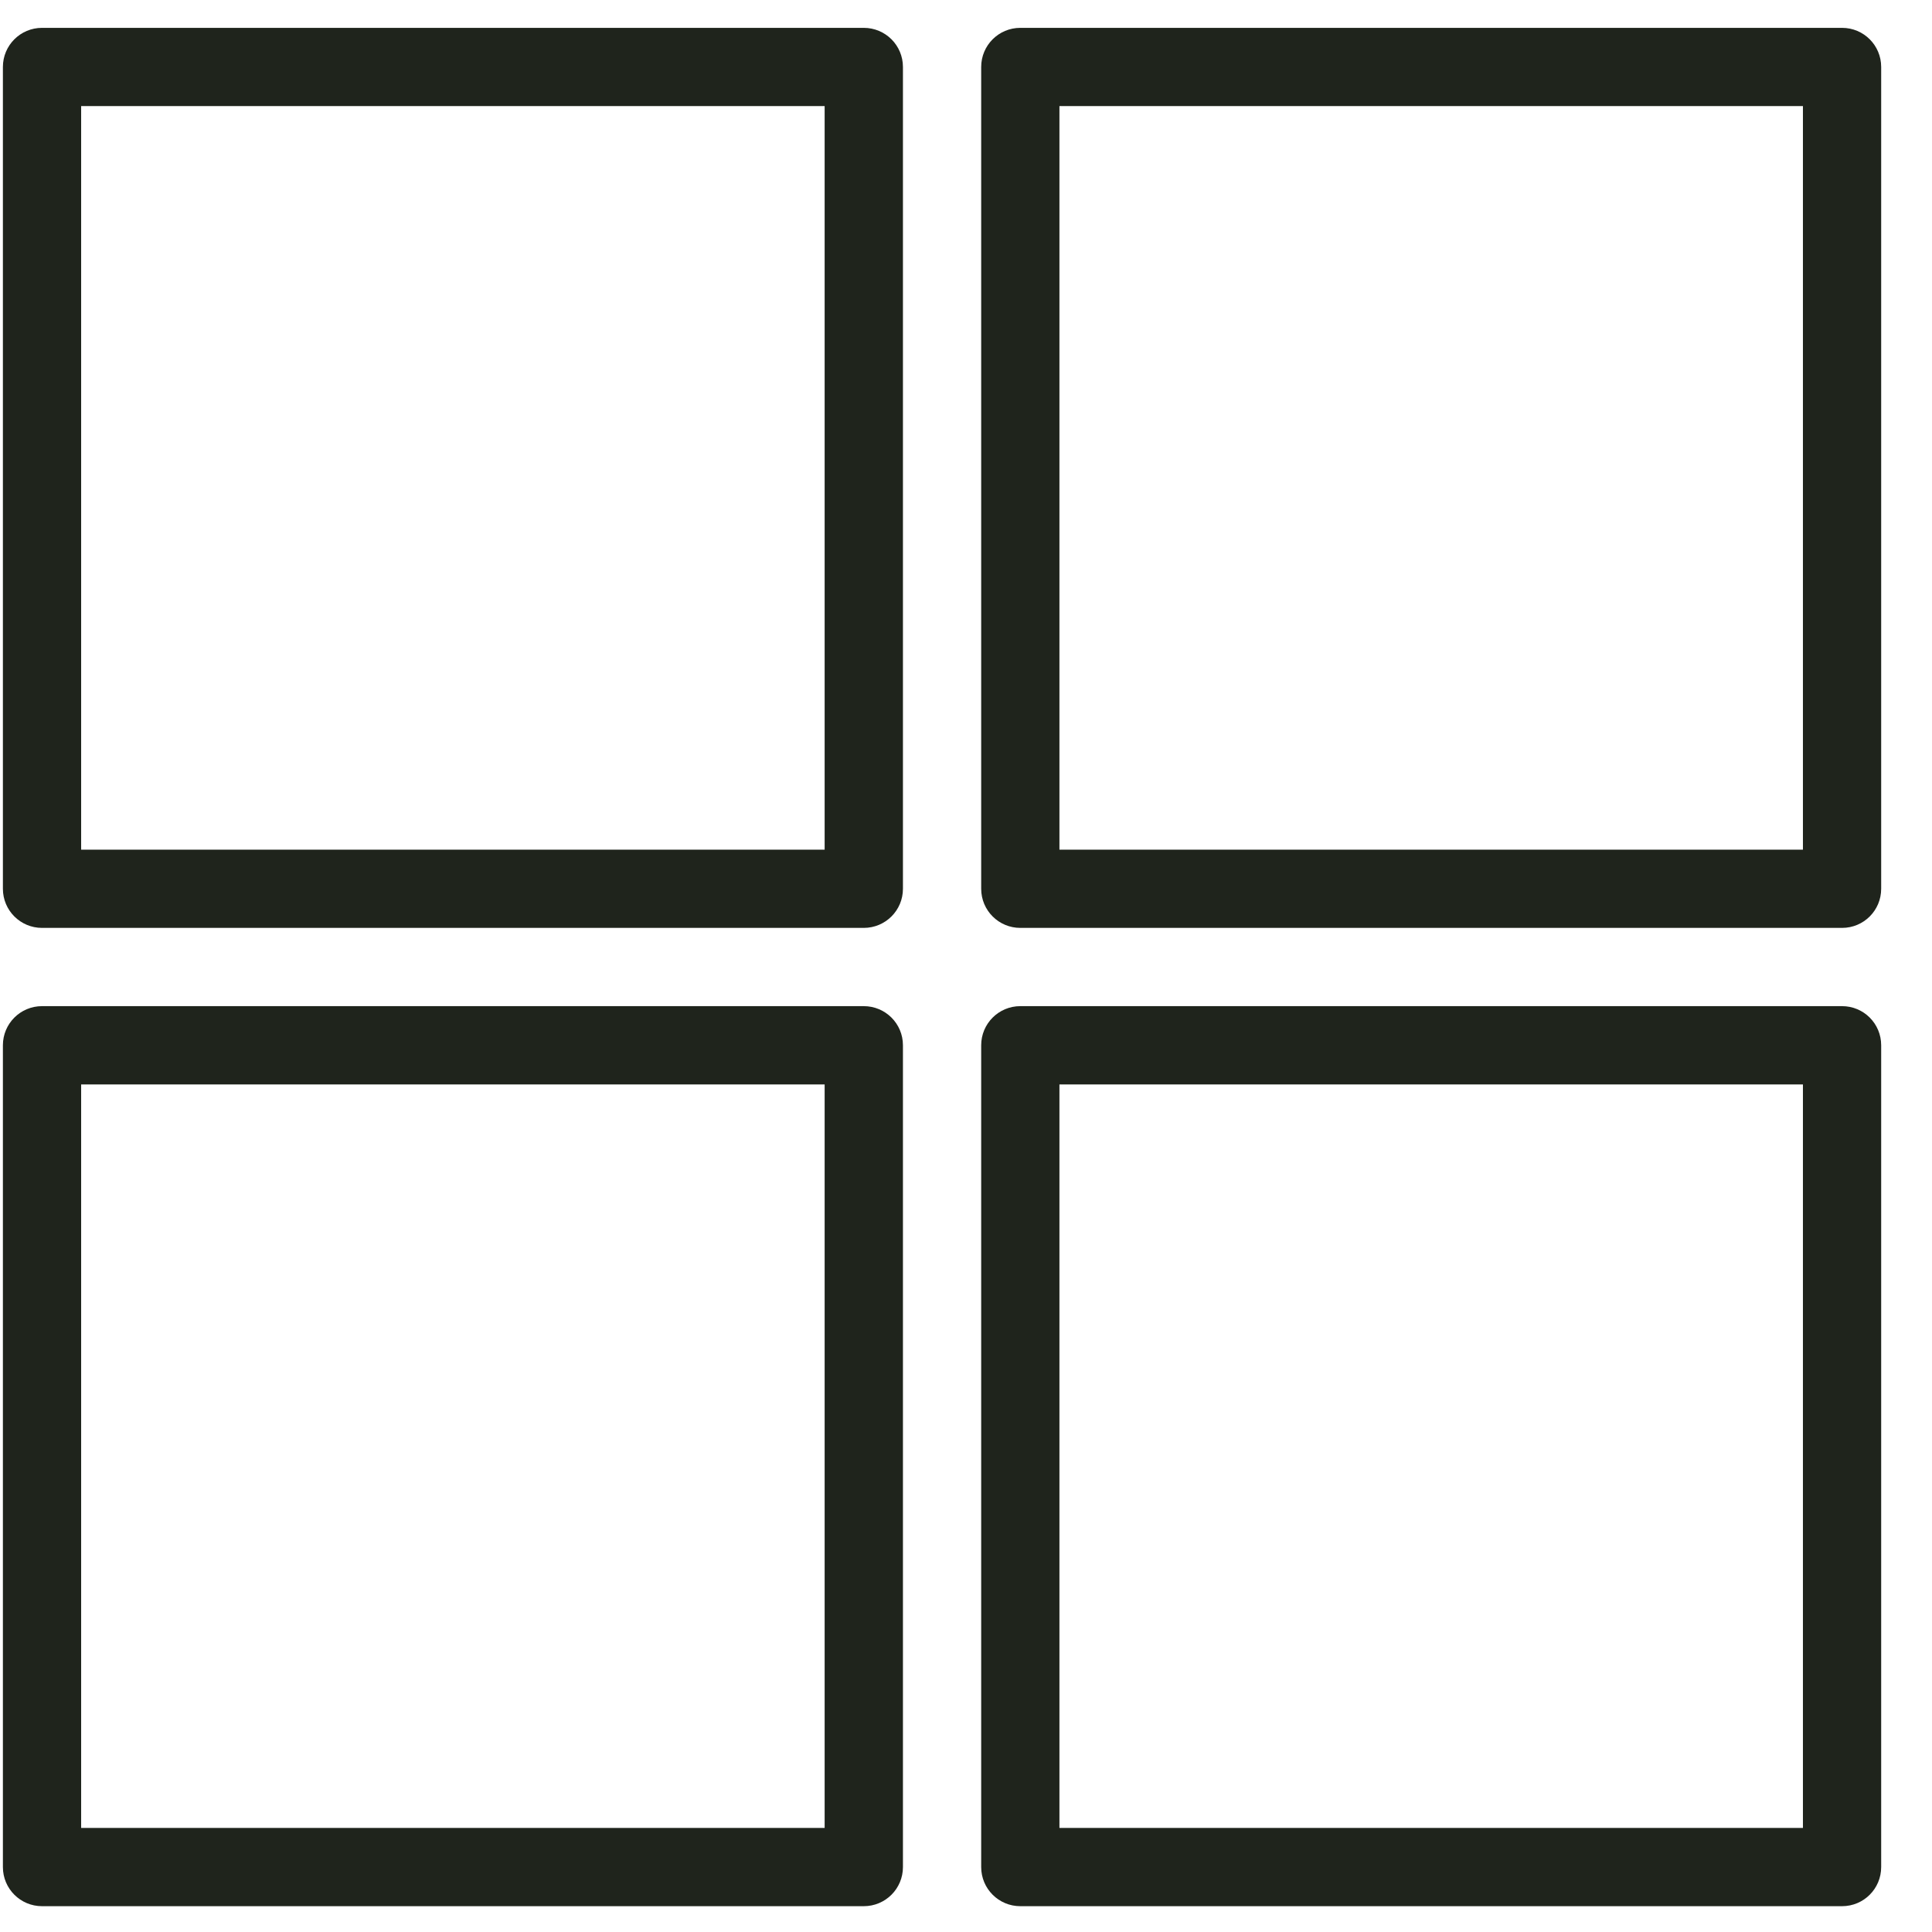 <svg xmlns="http://www.w3.org/2000/svg" width="36" height="36" viewBox="0 0 36 36" fill="none"><path d="M16.095 0.519H0.783C0.38 0.519 0.054 0.845 0.054 1.248V16.561C0.054 16.964 0.38 17.29 0.783 17.29H16.095C16.499 17.29 16.825 16.964 16.825 16.561V1.248C16.825 0.845 16.499 0.519 16.095 0.519ZM15.366 15.832H1.512V1.977H15.366V15.832Z" fill="#1F241C"></path><path d="M16.095 18.748H0.783C0.38 18.748 0.054 19.074 0.054 19.477V34.79C0.054 35.193 0.38 35.519 0.783 35.519H16.095C16.499 35.519 16.825 35.193 16.825 34.79V19.477C16.825 19.074 16.499 18.748 16.095 18.748ZM15.366 34.061H1.512V20.207H15.366V34.061Z" fill="#1F241C"></path><path d="M34.324 18.748H19.012C18.609 18.748 18.283 19.074 18.283 19.477V34.79C18.283 35.193 18.609 35.519 19.012 35.519H34.324C34.728 35.519 35.053 35.193 35.053 34.79V19.477C35.053 19.074 34.728 18.748 34.324 18.748ZM33.595 34.061H19.741V20.207H33.595V34.061Z" fill="#1F241C"></path><path d="M34.324 0.519H19.012C18.609 0.519 18.283 0.845 18.283 1.248V16.561C18.283 16.964 18.609 17.29 19.012 17.29H34.324C34.728 17.29 35.053 16.964 35.053 16.561V1.248C35.053 0.845 34.728 0.519 34.324 0.519ZM33.595 15.832H19.741V1.977H33.595V15.832Z" fill="#1F241C"></path></svg>